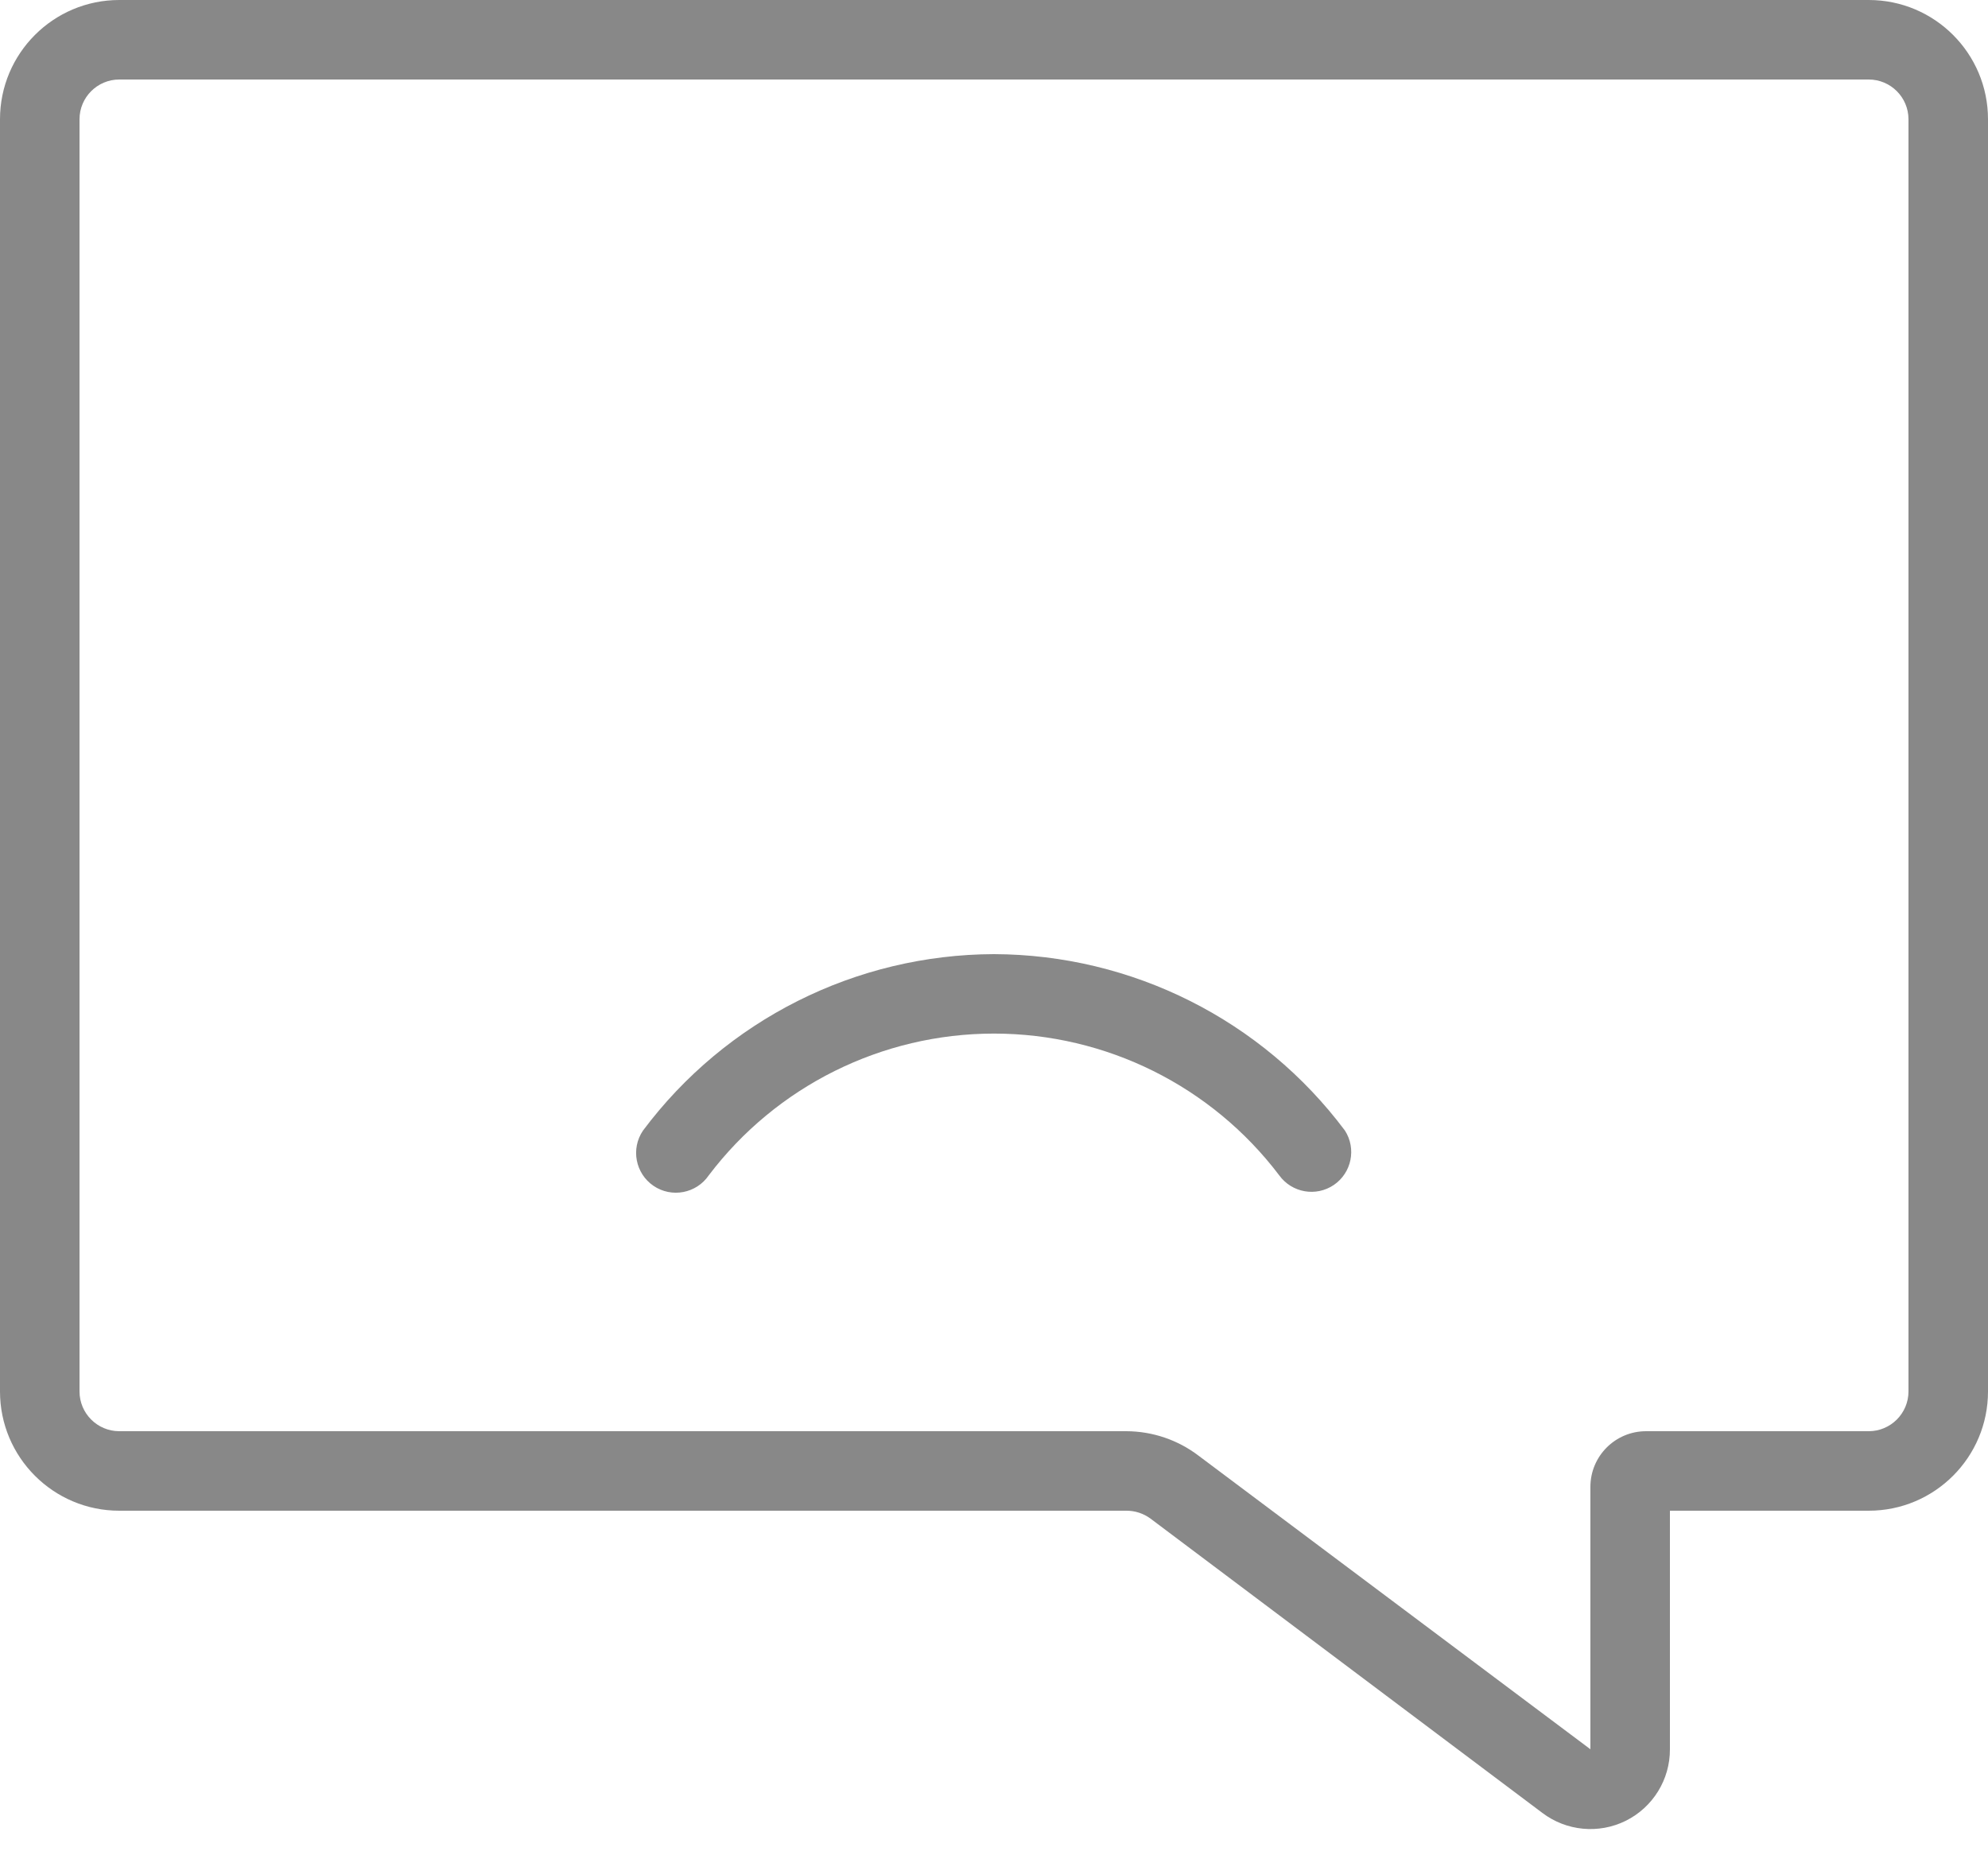 <?xml version="1.0" encoding="UTF-8"?>
<svg width="30px" height="28px" viewBox="0 0 30 28" version="1.1" xmlns="http://www.w3.org/2000/svg" xmlns:xlink="http://www.w3.org/1999/xlink">
    <!-- Generator: Sketch 52.3 (67297) - http://www.bohemiancoding.com/sketch -->
    <title>sad-chat</title>
    <desc>Created with Sketch.</desc>
    <g id="Page-1" stroke="none" stroke-width="1" fill="none" fill-rule="evenodd">
        <g id="Group-38" transform="translate(-42, -213)" fill="#888888" fill-rule="nonzero">
            <g id="sad-chat" transform="translate(42, 213)">
                <path d="M28.2,2.66453526e-16 L1.8,2.66453526e-16 C0.806,0 1.21743675e-16,0.806 0,1.8 L0,21 C1.21743675e-16,21.994 0.806,22.8 1.8,22.8 L16.996,22.8 C17.128,22.799 17.257,22.841 17.363,22.92 L23.274,27.36 C23.638,27.636 24.127,27.682 24.535,27.479 C24.944,27.275 25.202,26.857 25.2,26.4 L25.2,22.8 L28.2,22.8 C29.194,22.8 30,21.994 30,21 L30,1.8 C30,0.806 29.194,1.86517468e-15 28.2,2.66453526e-16 Z M28.8,21 C28.8,21.331 28.531,21.6 28.2,21.6 L24.84,21.6 C24.376,21.6 24,21.976 24,22.44 L24,26.4 L18.089,21.971 C17.775,21.731 17.391,21.601 16.996,21.6 L1.8,21.6 C1.469,21.6 1.2,21.331 1.2,21 L1.2,1.8 C1.2,1.469 1.469,1.2 1.8,1.2 L28.2,1.2 C28.531,1.2 28.8,1.469 28.8,1.8 L28.8,21 Z" id="Shape"></path>
                <path d="M15,14.4 C12.914,14.406 10.952,15.392 9.703,17.063 C9.517,17.337 9.588,17.71 9.862,17.897 C10.136,18.083 10.509,18.012 10.696,17.738 C11.716,16.391 13.309,15.599 15,15.599 C16.691,15.599 18.284,16.391 19.304,17.738 C19.495,18.002 19.86,18.066 20.129,17.883 C20.397,17.7 20.471,17.336 20.296,17.063 C19.047,15.393 17.085,14.407 15,14.4 Z" id="Path"></path>
            </g>
        </g>
    </g>
</svg>